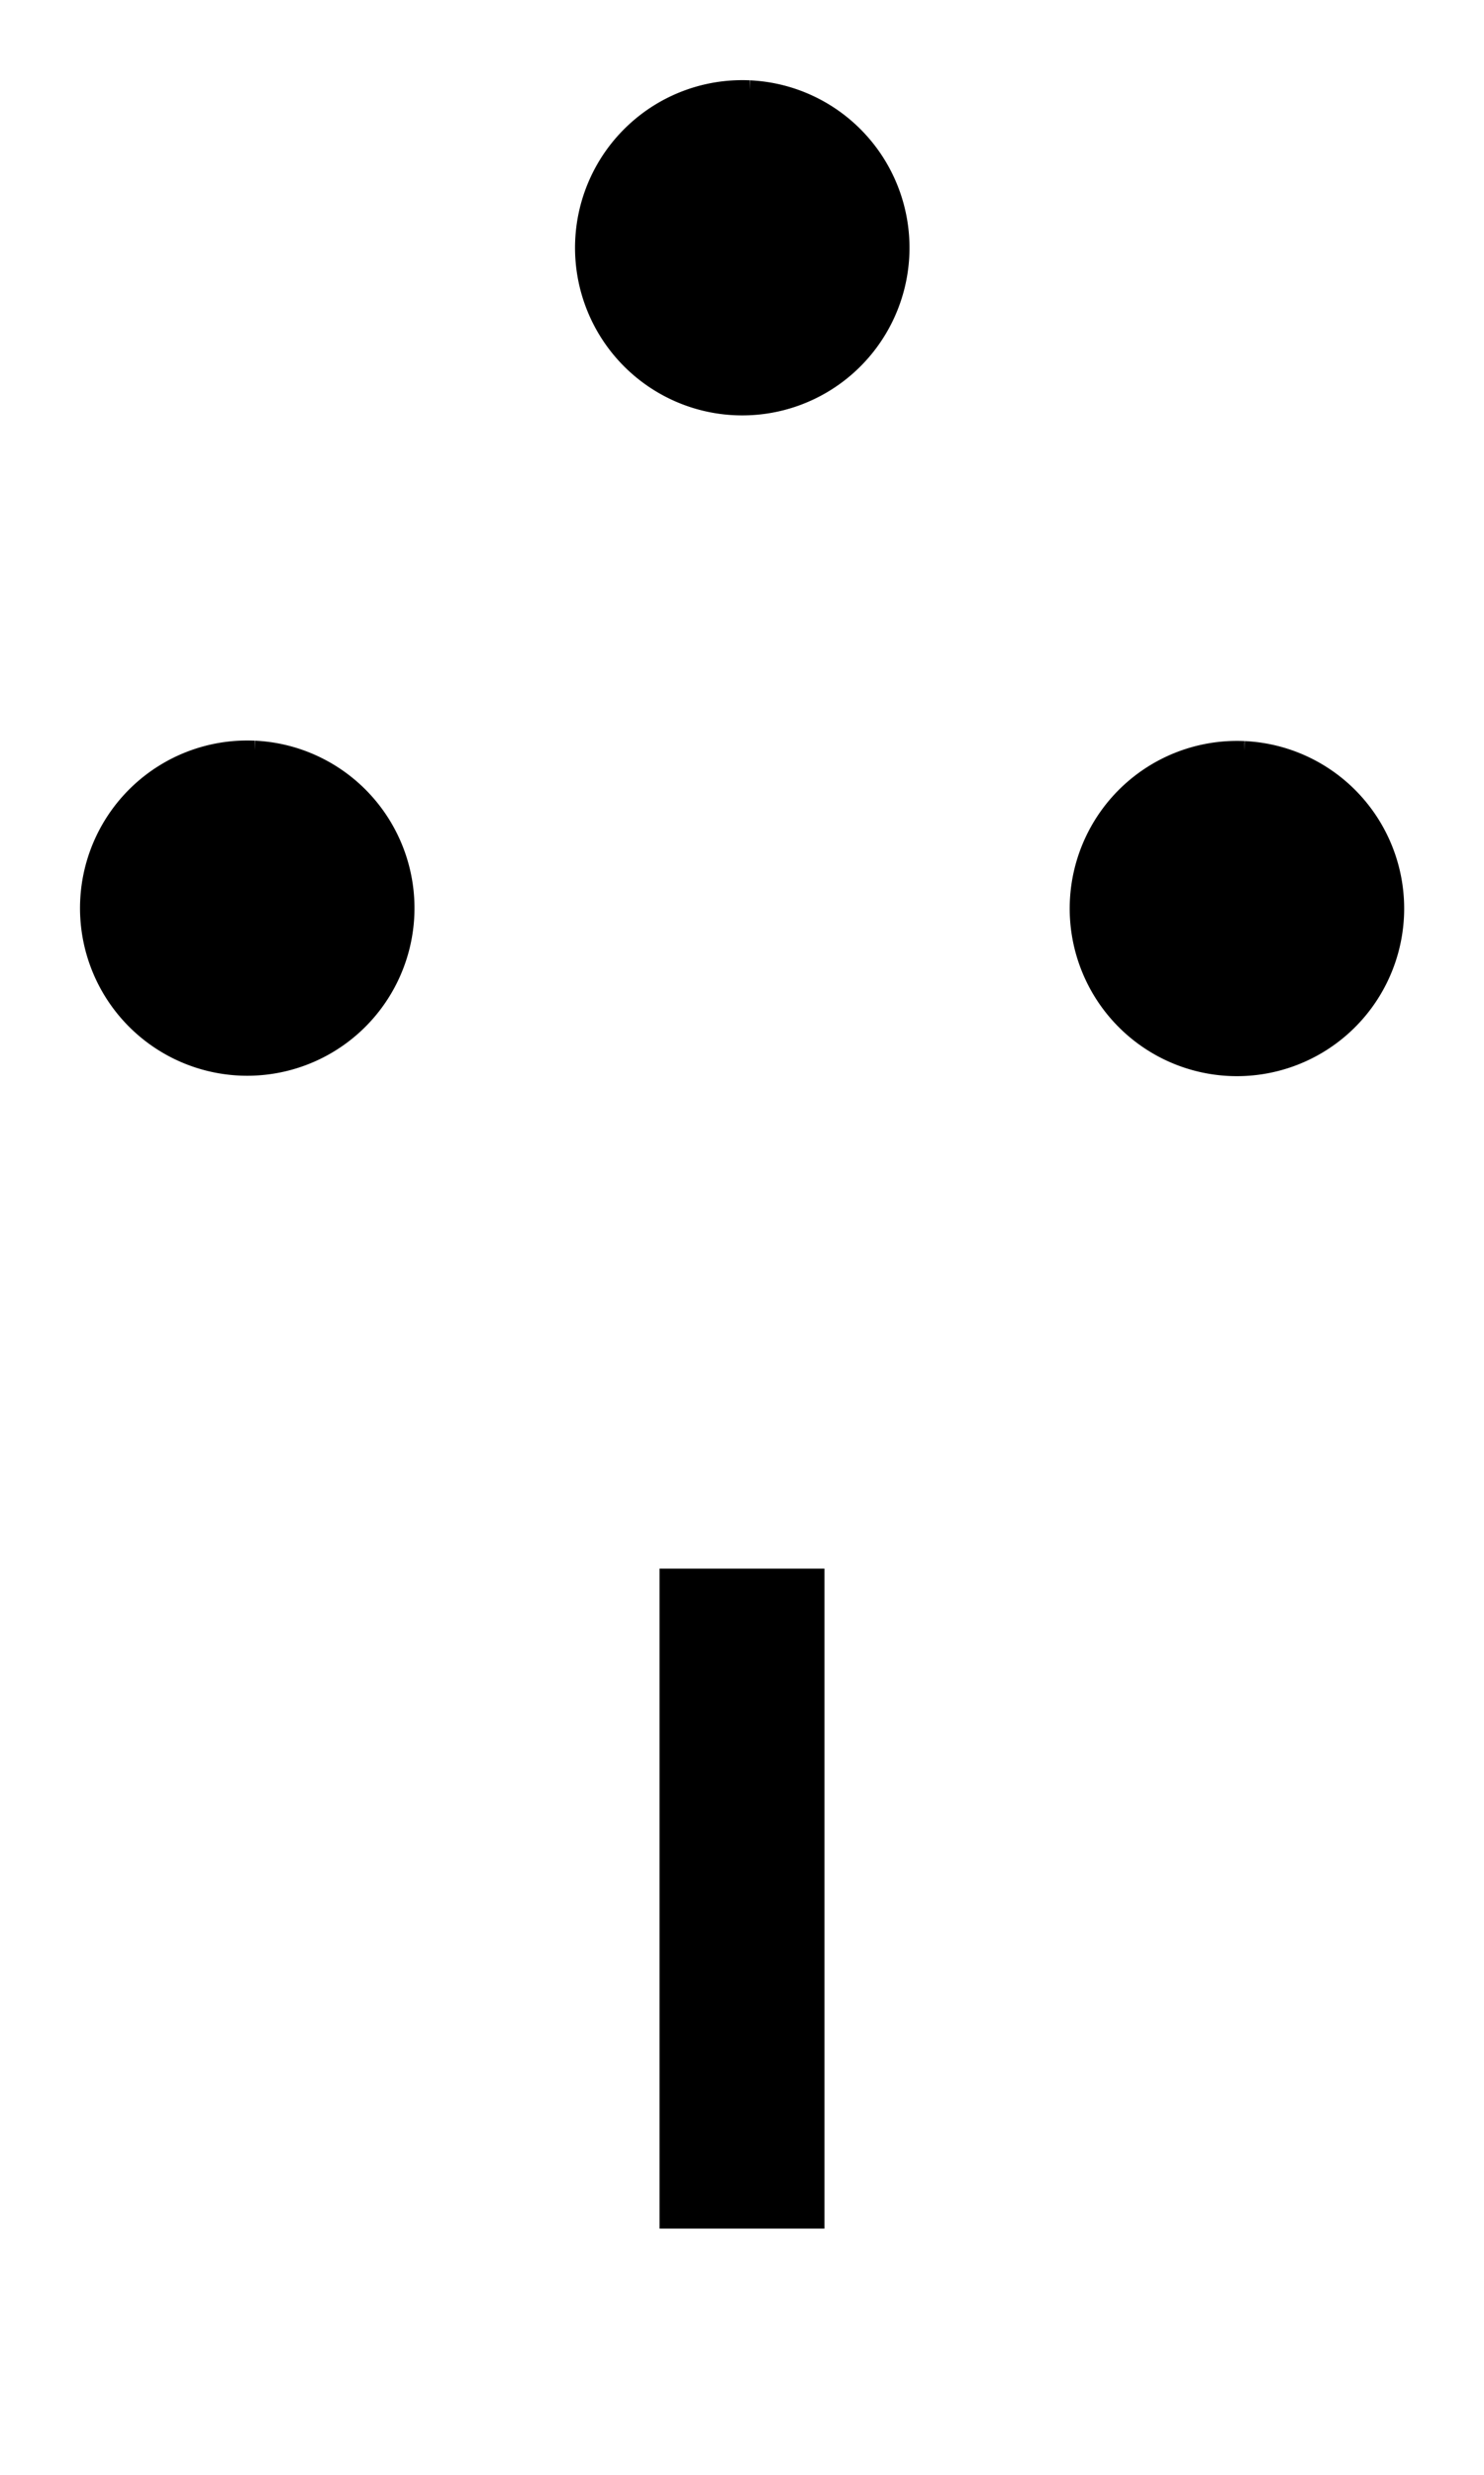 <?xml version="1.0" encoding="UTF-8" standalone="no"?>
<!-- Created with Inkscape (http://www.inkscape.org/) -->

<svg
   xmlns:dc="http://purl.org/dc/elements/1.1/"
   xmlns:cc="http://creativecommons.org/ns#"
   xmlns:rdf="http://www.w3.org/1999/02/22-rdf-syntax-ns#"
   xmlns:svg="http://www.w3.org/2000/svg"
   xmlns="http://www.w3.org/2000/svg"
   xmlns:sodipodi="http://sodipodi.sourceforge.net/DTD/sodipodi-0.dtd"
   xmlns:inkscape="http://www.inkscape.org/namespaces/inkscape"
   width="450"
   height="750"
   id="svg2"
   version="1.1"
   inkscape:version="0.48.2 r9819"
   sodipodi:docname="C2_1011_puella.svg">
  <defs
     id="defs4" />
  <sodipodi:namedview
     id="base"
     pagecolor="#ffffff"
     bordercolor="#666666"
     borderopacity="1.0"
     inkscape:pageopacity="0.0"
     inkscape:pageshadow="2"
     inkscape:zoom="0.99"
     inkscape:cx="49.581582"
     inkscape:cy="424.12236"
     inkscape:document-units="px"
     inkscape:current-layer="layer2"
     showgrid="false"
     inkscape:snap-bbox="true"
     inkscape:bbox-paths="true"
     inkscape:bbox-nodes="true"
     inkscape:snap-bbox-midpoints="true"
     inkscape:window-width="1235"
     inkscape:window-height="996"
     inkscape:window-x="327"
     inkscape:window-y="24"
     inkscape:window-maximized="0"
     fit-margin-top="0"
     fit-margin-left="0"
     fit-margin-right="0"
     fit-margin-bottom="0"
     showborder="false"
     inkscape:showpageshadow="false"
     inkscape:snap-center="false"
     inkscape:snap-nodes="true"
     inkscape:snap-midpoints="false"
     inkscape:snap-smooth-nodes="false"
     inkscape:object-nodes="false"
     inkscape:snap-bbox-edge-midpoints="true" />
  <g
     inkscape:groupmode="layer"
     id="layer2"
     inkscape:label="figure"
     transform="translate(-2.571,-303.362)">
    <path
       transform="matrix(2.415,0,0,2.75,-479.824,-765.3)"
       sodipodi:end="11.028343"
       sodipodi:start="4.7744967"
       d="m 356.336,470.579 a 20.707,18.182 0 1 1 -0.607,-0.025 l -0.678,18.172 z"
       sodipodi:ry="18.181818"
       sodipodi:rx="20.707071"
       sodipodi:cy="488.72583"
       sodipodi:cx="355.05051"
       id="use3881"
       style="fill:#000000;fill-opacity:1;stroke:#000000;stroke-width:0.582;stroke-miterlimit:4;stroke-opacity:1;stroke-dasharray:none"
       sodipodi:type="arc" />
    <path
       sodipodi:type="arc"
       style="fill:#000000;fill-opacity:1;stroke:#000000;stroke-width:0.582;stroke-miterlimit:4;stroke-opacity:1;stroke-dasharray:none"
       id="use3885"
       sodipodi:cx="355.05051"
       sodipodi:cy="488.72583"
       sodipodi:rx="20.707071"
       sodipodi:ry="18.181818"
       d="m 356.336,470.579 a 20.707,18.182 0 1 1 -0.607,-0.025 l -0.678,18.172 z"
       sodipodi:start="4.7744967"
       sodipodi:end="11.028343"
       transform="matrix(2.415,0,0,2.75,-779.93,-765.423)" />
    <path
       transform="matrix(2.415,0,0,2.75,-629.824,-965.546)"
       sodipodi:end="11.028343"
       sodipodi:start="4.7744967"
       d="m 356.336,470.579 a 20.707,18.182 0 1 1 -0.607,-0.025 l -0.678,18.172 z"
       sodipodi:ry="18.181818"
       sodipodi:rx="20.707071"
       sodipodi:cy="488.72583"
       sodipodi:cx="355.05051"
       id="use3889"
       style="fill:#000000;fill-opacity:1;stroke:#000000;stroke-width:0.582;stroke-miterlimit:4;stroke-opacity:1;stroke-dasharray:none"
       sodipodi:type="arc" />
    <rect
       style="fill:#000000;fill-opacity:1;stroke:#000000;stroke-width:2.018;stroke-linecap:butt;stroke-miterlimit:4;stroke-opacity:1;stroke-dasharray:none;stroke-dashoffset:0"
       id="use3846"
       width="47.982"
       height="197.982"
       x="203.58"
       y="779.759" />
  </g>
</svg>

